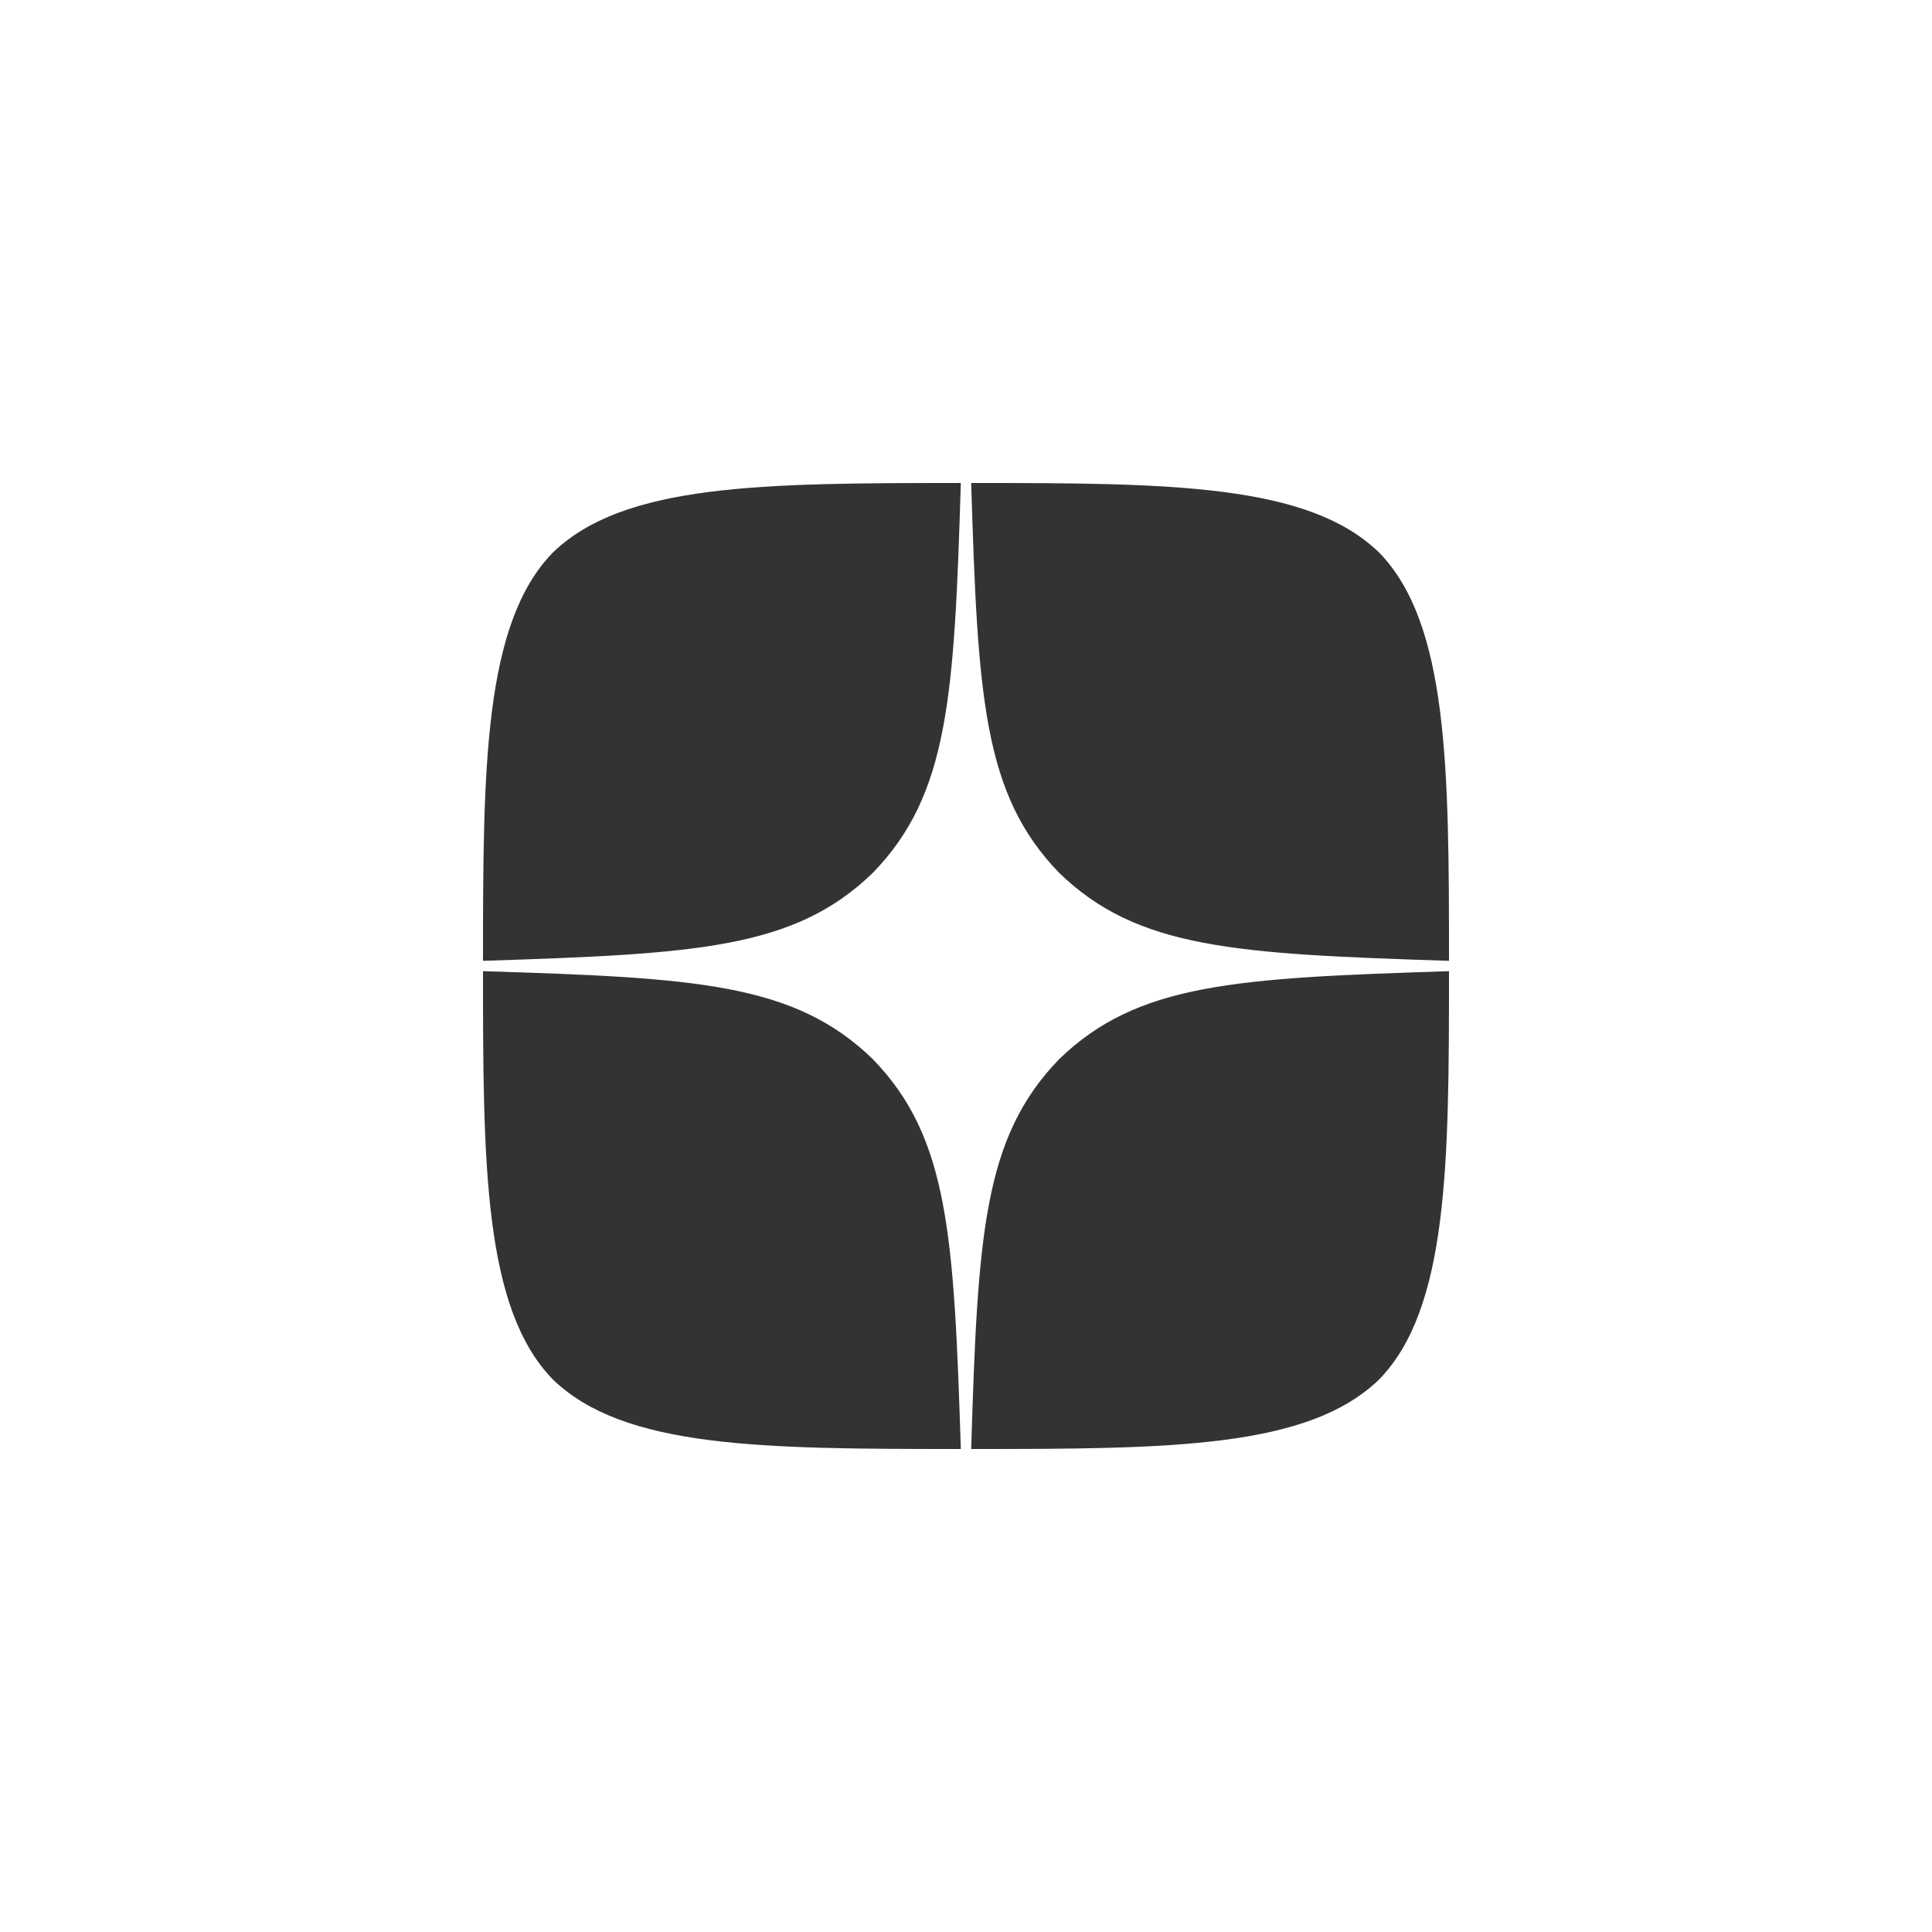 <svg width="50" height="50" viewBox="0 0 50 50" fill="none" xmlns="http://www.w3.org/2000/svg">
<rect x="0" y="0" width="50" height="50" fill="#333333" stroke="none"/>
<g clip-path="url(#clip0_52_568)">
<path fill-rule="evenodd" clip-rule="evenodd" d="M7.812 0C3.498 0 0 0 0 0V50C0 50 3.498 50 7.812 50H42.188C46.502 50 50 50 50 50V9.48086e-05C50 9.48086e-05 46.502 0 42.188 0H7.812ZM25.134 37.5C25.304 31.964 25.446 29.438 27.411 27.411C29.438 25.446 31.964 25.312 37.5 25.134C37.5 30.125 37.482 33.857 35.696 35.696C33.857 37.482 30.295 37.5 25.134 37.5ZM14.304 35.696C12.518 33.857 12.5 30.125 12.5 25.134C18.036 25.304 20.562 25.446 22.589 27.411C24.554 29.438 24.688 31.964 24.866 37.5C19.705 37.5 16.143 37.482 14.304 35.696ZM14.304 14.304C16.143 12.518 19.714 12.5 24.866 12.5C24.696 18.036 24.554 20.562 22.589 22.589C20.562 24.554 18.036 24.688 12.5 24.866C12.5 19.875 12.518 16.143 14.304 14.304ZM25.134 12.5C25.304 18.036 25.446 20.562 27.411 22.589C29.438 24.554 31.964 24.688 37.5 24.866C37.5 19.875 37.482 16.143 35.696 14.304C33.857 12.518 30.295 12.5 25.134 12.5Z" fill="white"/>
</g>
<defs>
<clipPath id="clip0_52_568">
<rect width="50" height="50" fill="white"/>
</clipPath>
</defs>
</svg>
